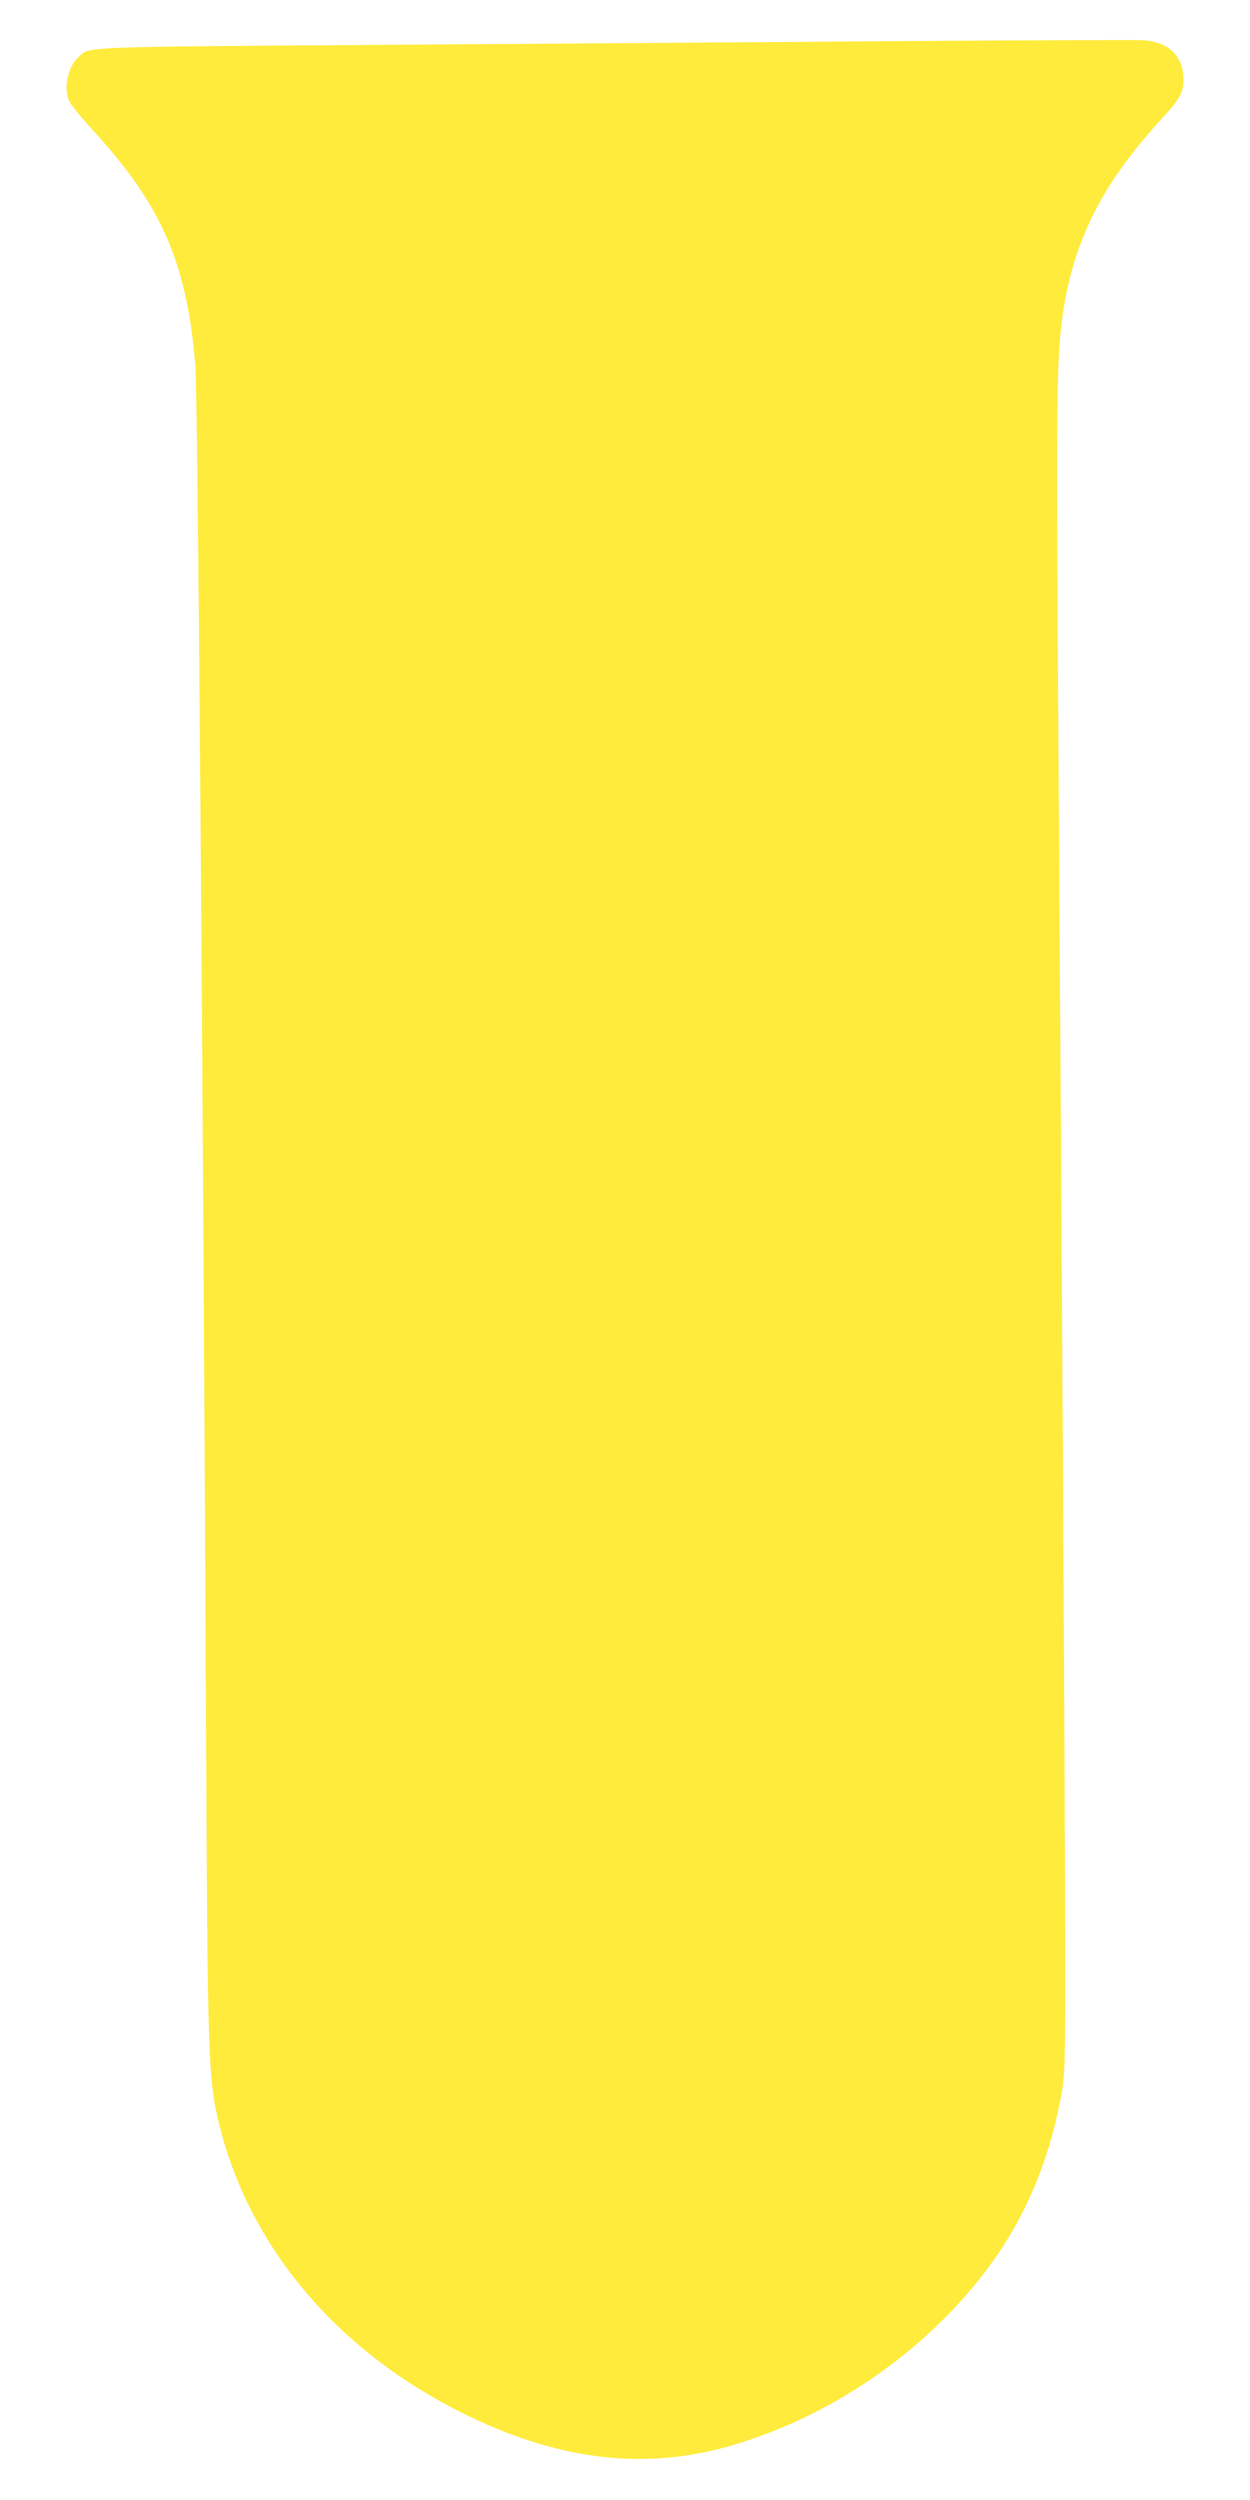 <?xml version="1.0" standalone="no"?>
<!DOCTYPE svg PUBLIC "-//W3C//DTD SVG 20010904//EN"
 "http://www.w3.org/TR/2001/REC-SVG-20010904/DTD/svg10.dtd">
<svg version="1.0" xmlns="http://www.w3.org/2000/svg"
 width="640pt" height="1280pt" viewBox="0 0 640 1280"
 preserveAspectRatio="xMidYMid meet">
<g transform="translate(0,1280) scale(0.1,-0.1)"
fill="#ffeb3b" stroke="none">
<path d="M4675 12590 c-610 -5 -1800 -13 -2643 -19 -1660 -12 -1570 -8 -1631
-64 -56 -52 -78 -165 -44 -230 9 -17 65 -86 126 -152 346 -380 474 -674 517
-1195 13 -156 38 -3392 56 -7175 6 -1366 12 -1571 49 -1755 135 -657 588
-1217 1257 -1552 486 -243 929 -299 1373 -172 543 155 1054 519 1368 974 168
245 279 524 334 842 17 94 18 180 16 1018 -3 917 -13 2781 -34 5890 -11 1621
-9 1898 12 2105 43 420 193 735 518 1088 99 107 116 142 109 223 -9 106 -83
170 -204 178 -38 2 -568 0 -1179 -4z"/>
</g>
</svg>
